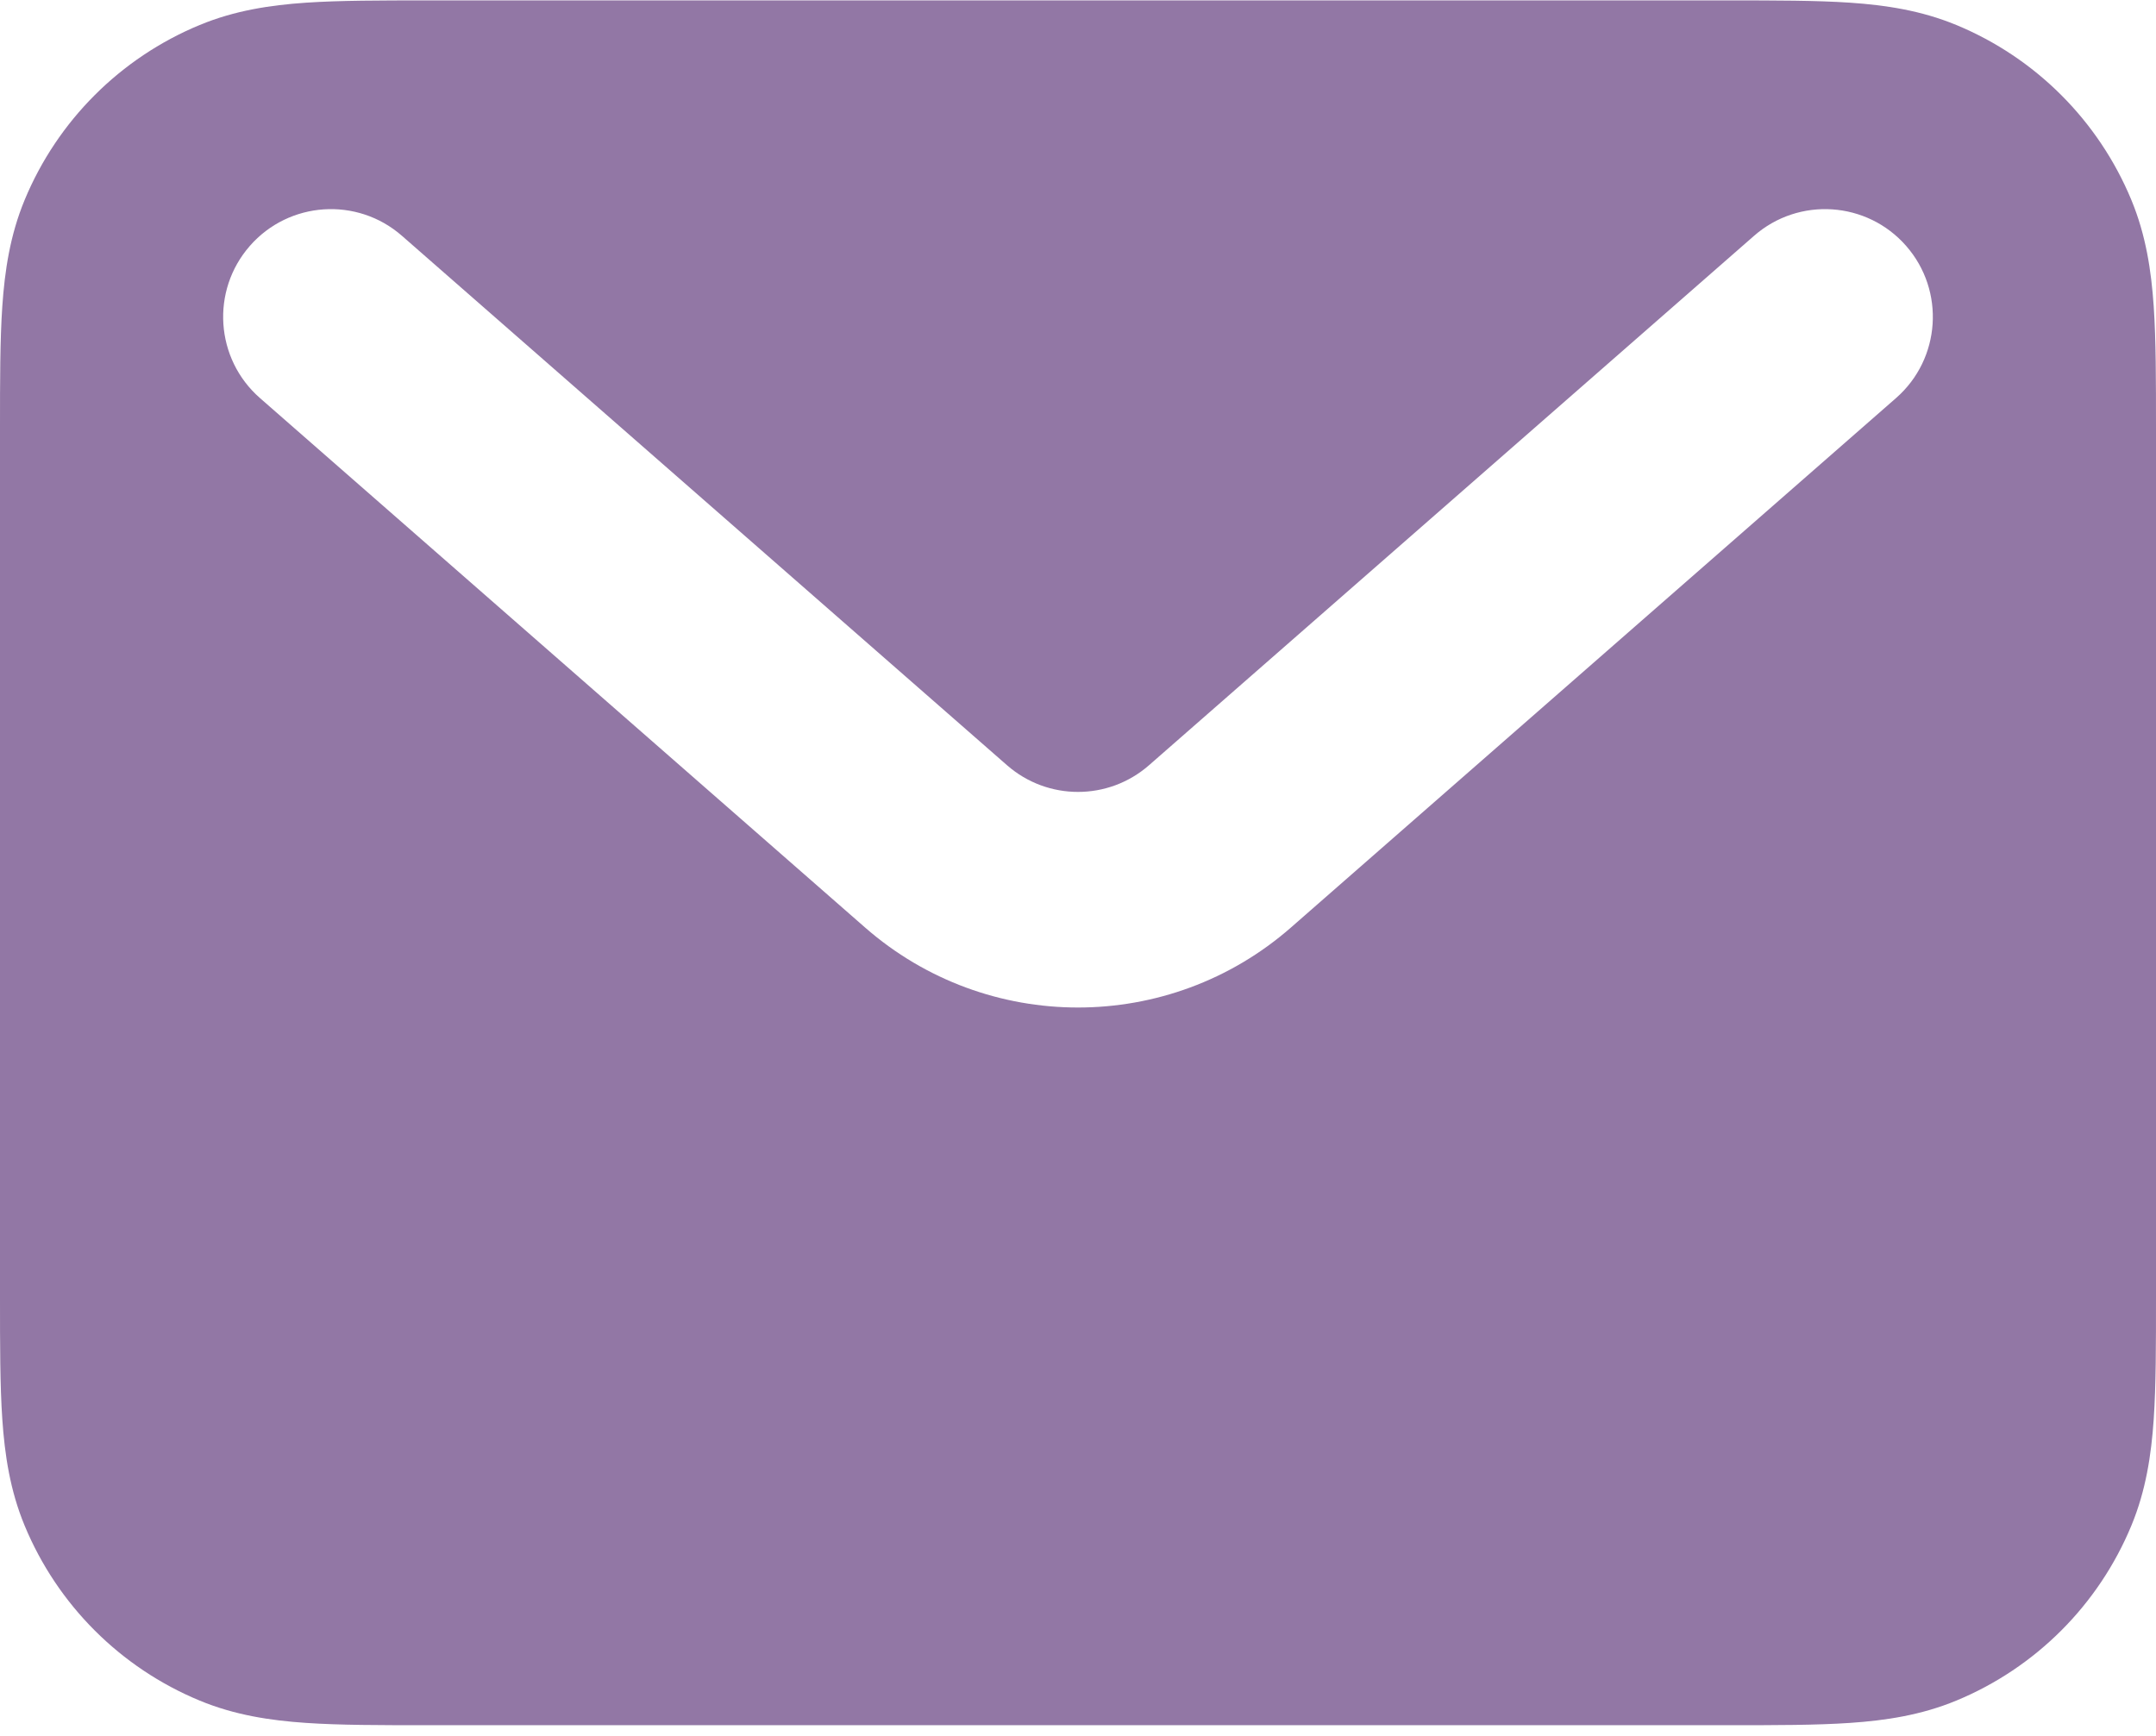 <?xml version="1.0" encoding="UTF-8"?> <svg xmlns="http://www.w3.org/2000/svg" width="113" height="91" viewBox="0 0 113 91" fill="none"> <path fill-rule="evenodd" clip-rule="evenodd" d="M22.419 0.021H90.581C93.059 0.021 95.198 0.021 96.968 0.141C98.831 0.269 100.695 0.548 102.537 1.311C106.69 3.031 109.99 6.331 111.71 10.484C112.473 12.326 112.752 14.19 112.88 16.053C113 17.823 113 19.962 113 22.44V68.002C113 70.48 113 72.619 112.88 74.389C112.752 76.252 112.473 78.117 111.71 79.958C109.99 84.111 106.69 87.411 102.537 89.131C100.695 89.894 98.831 90.174 96.968 90.301C95.198 90.422 93.059 90.422 90.581 90.422H22.419C19.941 90.422 17.802 90.422 16.033 90.301C14.169 90.174 12.305 89.894 10.464 89.131C6.31 87.411 3.011 84.111 1.29 79.958C0.527 78.117 0.248 76.252 0.121 74.389C-0 72.619 -5.40556e-05 70.48 2.44458e-06 68.002V22.44C-5.40556e-05 19.962 -0 17.823 0.121 16.053C0.248 14.19 0.527 12.326 1.29 10.484C3.011 6.331 6.31 3.031 10.464 1.311C12.305 0.548 14.169 0.269 16.033 0.141C17.802 0.021 19.941 0.021 22.419 0.021ZM13.094 12.89C15.149 10.542 18.718 10.304 21.066 12.359L52.78 40.108C54.91 41.972 58.091 41.972 60.221 40.108L91.934 12.359C94.282 10.304 97.852 10.542 99.906 12.89C101.961 15.239 101.723 18.808 99.375 20.863L67.662 48.612C61.271 54.204 51.729 54.204 45.339 48.612L13.625 20.863C11.277 18.808 11.039 15.239 13.094 12.89Z" fill="#9277A5"></path> </svg> 